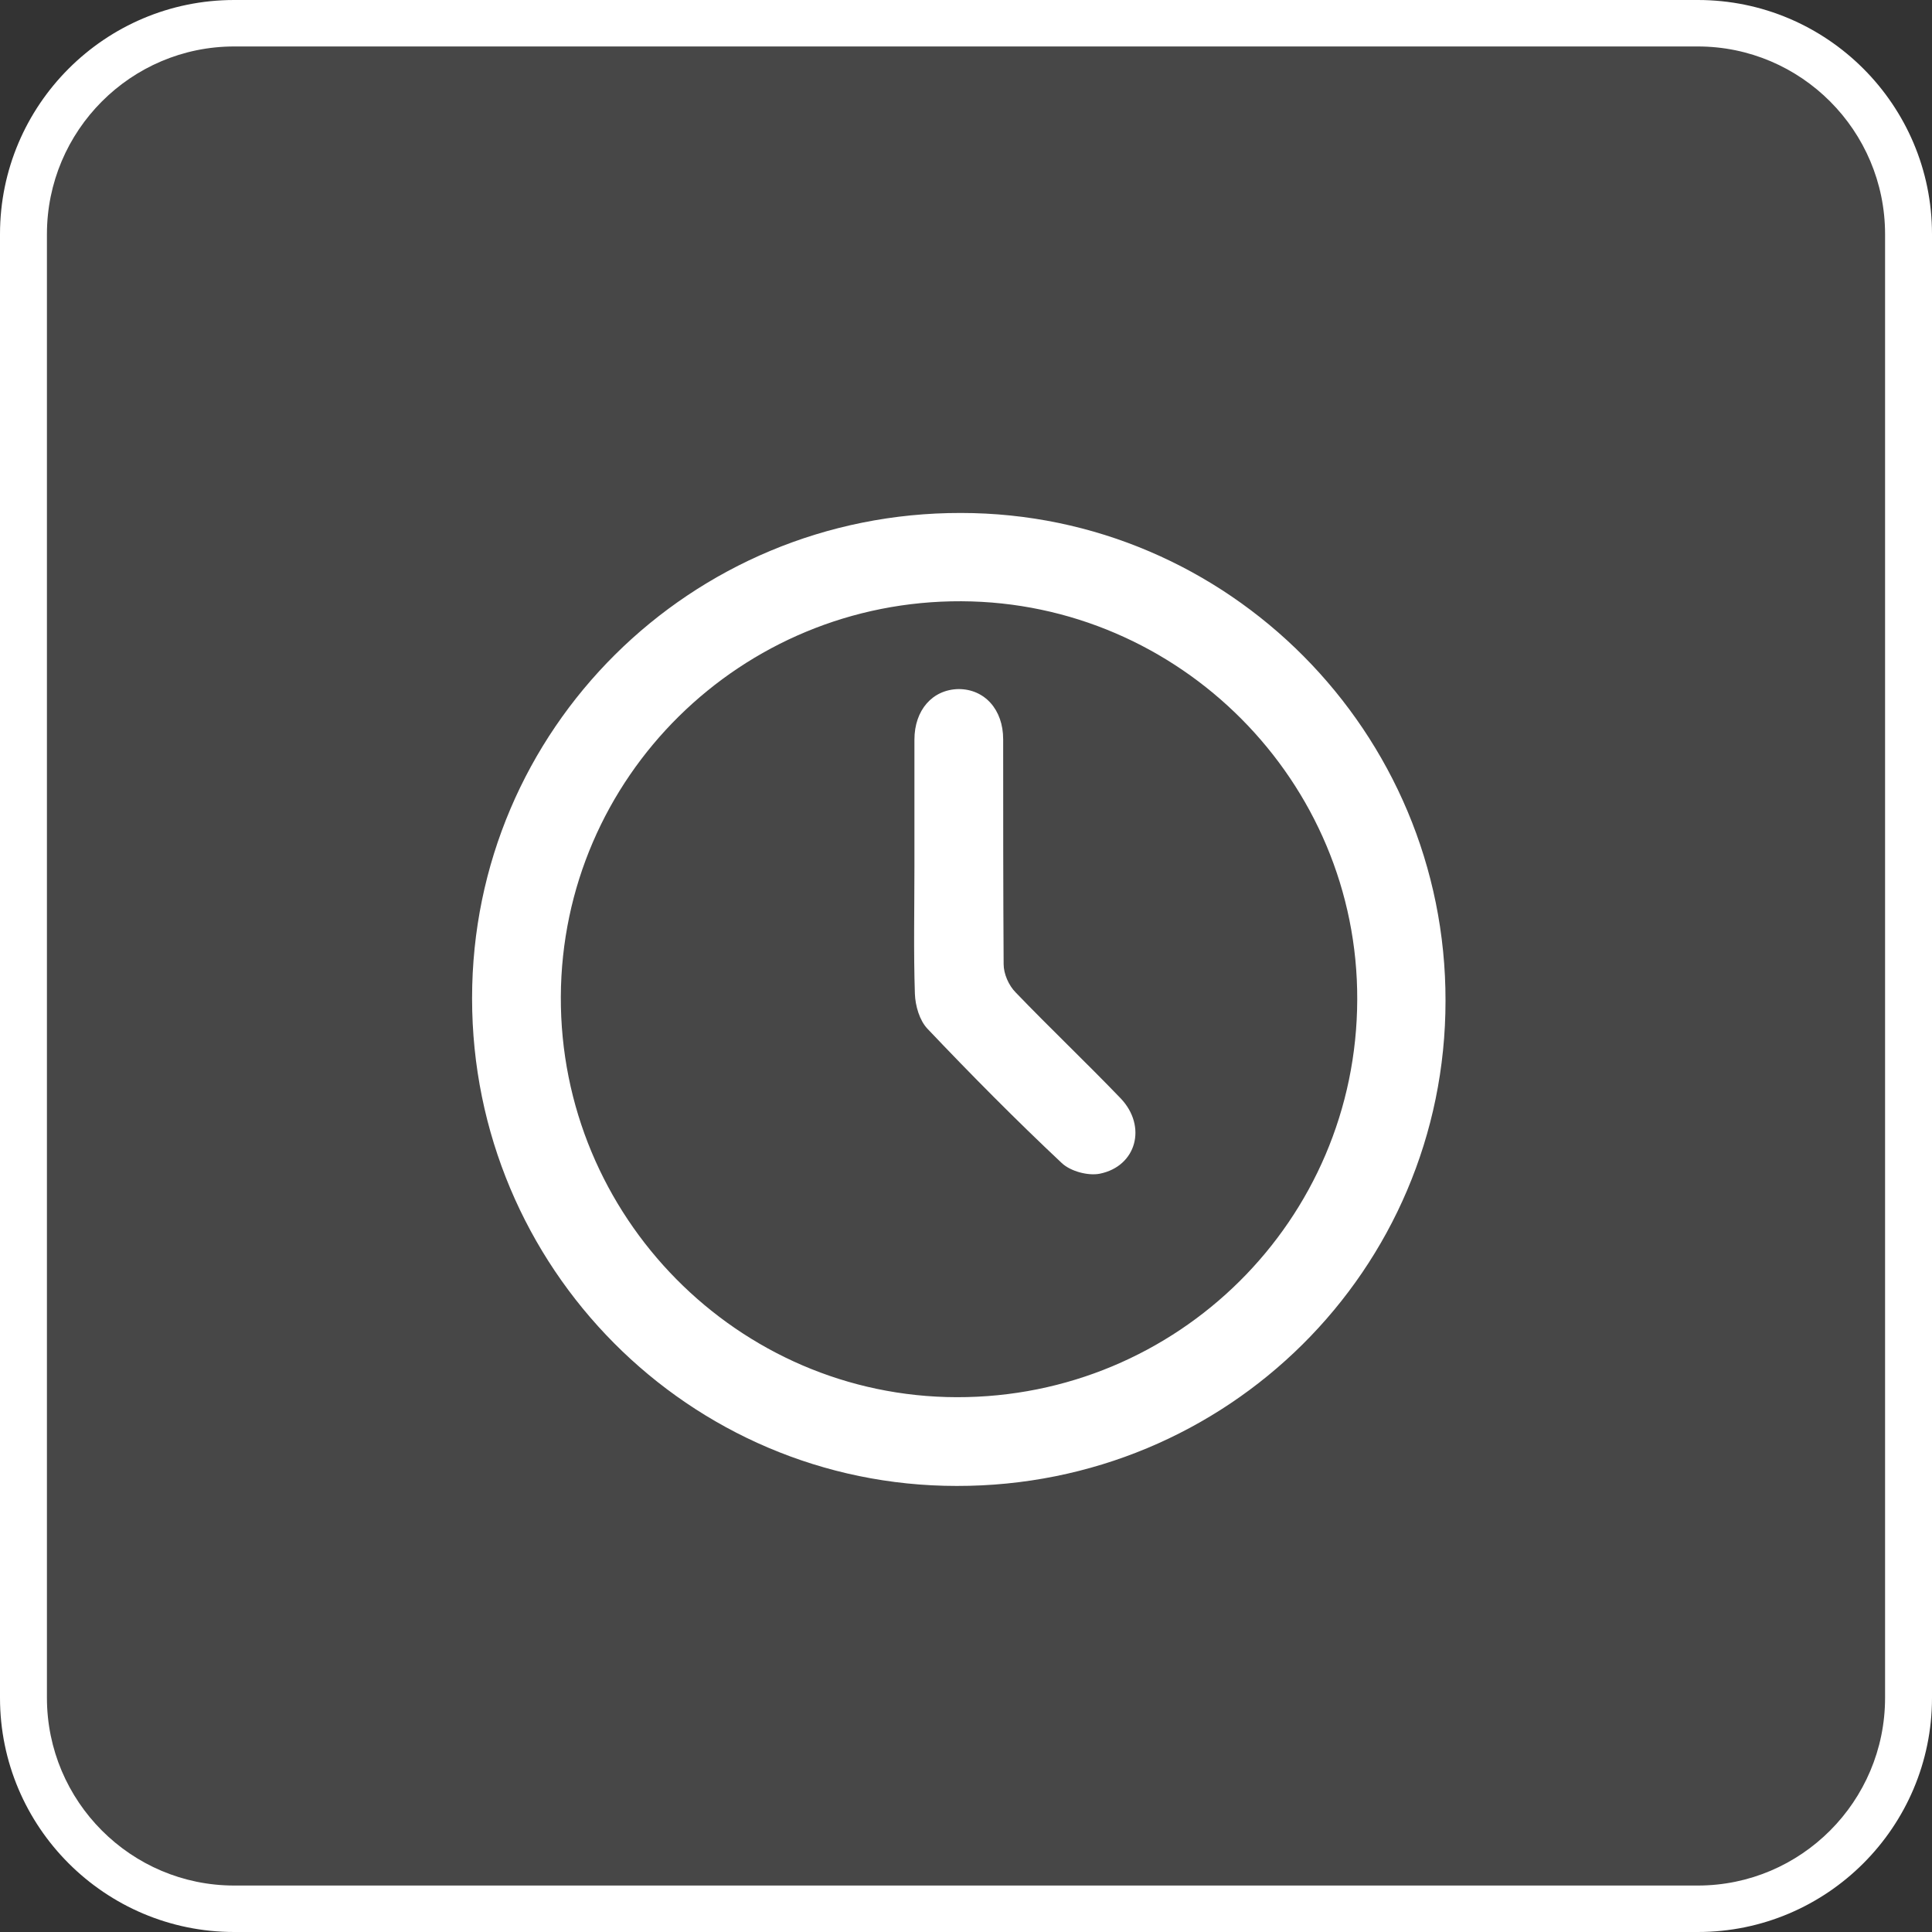<?xml version="1.0" encoding="UTF-8"?>
<svg id="Layer_1" data-name="Layer 1" xmlns="http://www.w3.org/2000/svg" version="1.1" viewBox="0 0 41.58 41.58">
  <rect x="0" y="0" width="41.58" height="41.58" fill="#333333" stroke="none"/>
  <defs>
    <style>
      .cls-1 {
        opacity: .1;
      }

      .cls-2 {
        fill: #f47a20;
      }

      .cls-2, .cls-3 {
        stroke-width: 0px;
      }

      .cls-3 {
        fill: #fff;
      }
    </style>
  </defs>
  <g>
    <path class="cls-2" d="M-343.79,1758.47v3.62h10.86v-3.62h3.62v3.62h7.24c1,0,1.81.81,1.81,1.81v28.96c0,1-.81,1.81-1.81,1.81h-32.58c-1,0-1.81-.81-1.81-1.81v-28.96c0-1,.81-1.81,1.81-1.81h7.24v-3.62h3.62ZM-323.89,1774.76h-28.96v16.29h28.96v-16.29ZM-347.41,1765.71h-5.43v5.43h28.96v-5.43h-5.43v1.81h-3.62v-1.81h-10.86v1.81h-3.62v-1.81Z"/>
    <polygon class="cls-3" points="-332.87 1776.82 -330.31 1779.38 -339.27 1788.34 -345.67 1781.94 -343.11 1779.38 -339.27 1783.22 -332.87 1776.82"/>
  </g>
  <g>
    <path class="cls-3" d="M36.54,41.58H5.04C2.26,41.58,0,39.32,0,36.54V5.04C0,2.26,2.26,0,5.04,0h31.5c2.78,0,5.04,2.26,5.04,5.04v31.5c0,2.78-2.26,5.04-5.04,5.04ZM5.04,1c-2.22,0-4.03,1.81-4.03,4.04v31.5c0,2.23,1.81,4.04,4.03,4.04h31.5c2.22,0,4.03-1.81,4.03-4.04V5.04c0-2.23-1.81-4.04-4.03-4.04H5.04Z"/>
    <g class="cls-1">
      <rect class="cls-3" x=".5" y=".5" width="40.58" height="40.58" rx="4.53" ry="4.53"/>
    </g>
    <g>
      <path class="cls-3" d="M10.16,21.48c0-5.78,4.7-10.45,10.52-10.44,5.75,0,10.44,4.72,10.43,10.5,0,5.79-4.7,10.45-10.52,10.44-5.76,0-10.43-4.7-10.43-10.49ZM29.21,21.52c.02-4.7-3.82-8.56-8.52-8.58-4.74-.02-8.6,3.79-8.62,8.51-.02,4.73,3.81,8.61,8.52,8.62,4.75.01,8.61-3.81,8.62-8.56Z"/>
      <path class="cls-3" d="M19.68,18.66c0-.91,0-1.82,0-2.74,0-.64.39-1.08.95-1.09.56,0,.96.44.96,1.08,0,1.61,0,3.23.01,4.84,0,.21.11.46.26.61.74.77,1.52,1.51,2.26,2.28.57.6.34,1.46-.45,1.62-.25.05-.63-.05-.82-.23-.99-.93-1.95-1.9-2.89-2.89-.17-.18-.26-.49-.27-.75-.03-.91-.01-1.82-.01-2.74Z"/>
    </g>
  </g>
</svg>